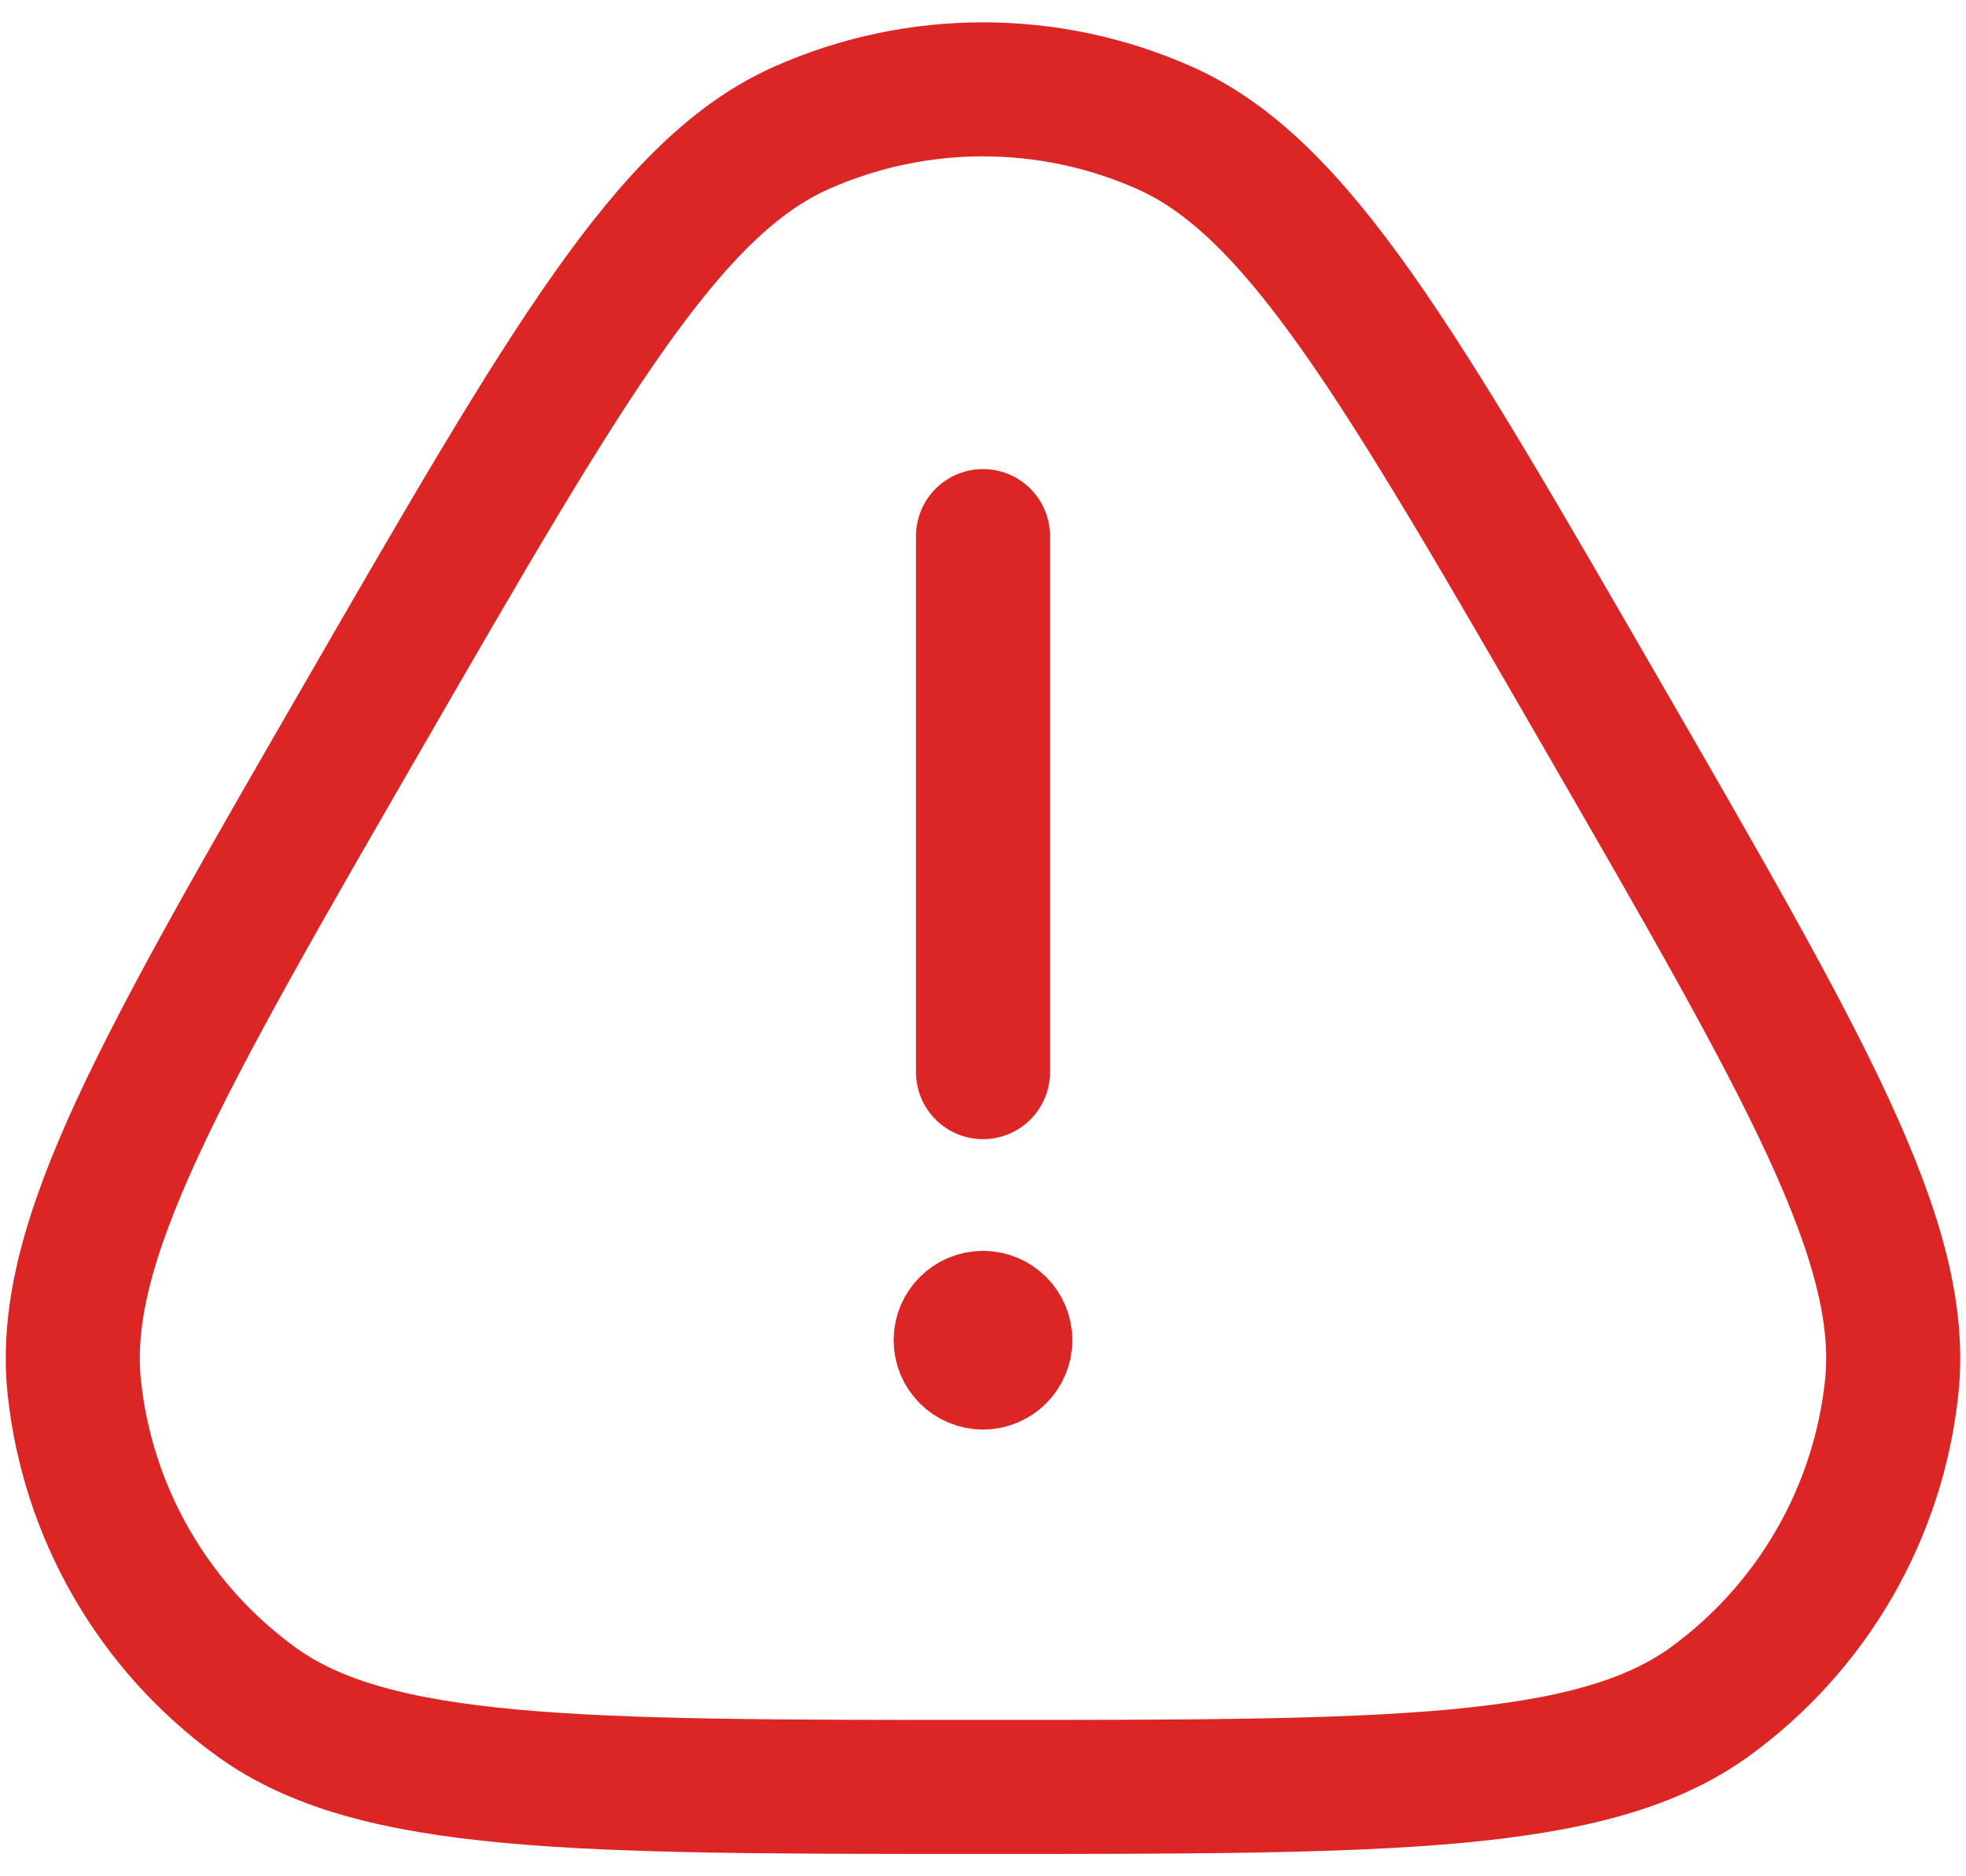 <svg width="22" height="21" viewBox="0 0 22 21" fill="none" xmlns="http://www.w3.org/2000/svg">
<g id="Danger Triangle">
<path id="Vector" d="M11 6V12M11 20C6.453 20 4.179 20 2.865 19.045C1.718 18.212 0.979 16.932 0.831 15.523C0.661 13.907 1.798 11.938 4.072 8C6.345 4.062 7.482 2.093 8.966 1.432C10.261 0.856 11.739 0.856 13.034 1.432C14.518 2.093 15.654 4.062 17.928 8C20.202 11.938 21.338 13.907 21.169 15.523C21.02 16.932 20.281 18.212 19.135 19.045C17.821 20 15.547 20 11 20Z" stroke="#DC2626" stroke-width="1.5" stroke-linecap="round"/>
<path id="Vector_2" d="M11.5 15C11.5 15.276 11.276 15.5 11 15.5C10.724 15.5 10.5 15.276 10.5 15C10.5 14.724 10.724 14.5 11 14.5C11.276 14.5 11.5 14.724 11.5 15Z" fill="#DC2626" stroke="#DC2626"/>
</g>
</svg>
